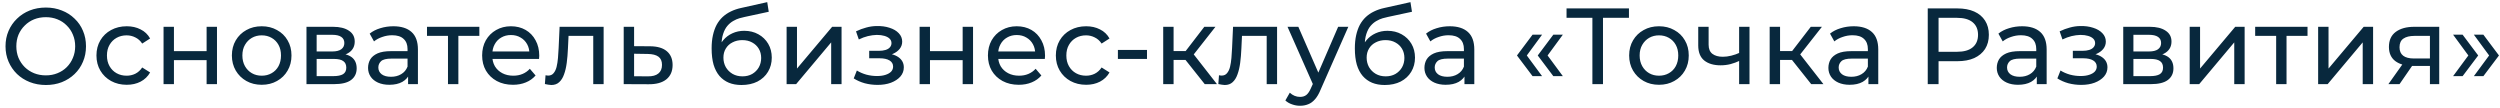<?xml version="1.0" encoding="UTF-8"?> <svg xmlns="http://www.w3.org/2000/svg" width="416" height="18" viewBox="0 0 416 18" fill="none"><path d="M7.632 14.144C6.672 14.144 5.778 13.982 4.95 13.658C4.134 13.334 3.426 12.884 2.826 12.308C2.226 11.72 1.758 11.036 1.422 10.256C1.086 9.476 0.918 8.624 0.918 7.7C0.918 6.776 1.086 5.924 1.422 5.144C1.758 4.364 2.226 3.686 2.826 3.11C3.426 2.522 4.134 2.066 4.95 1.742C5.766 1.418 6.66 1.256 7.632 1.256C8.592 1.256 9.474 1.418 10.278 1.742C11.094 2.054 11.802 2.504 12.402 3.092C13.014 3.668 13.482 4.346 13.806 5.126C14.142 5.906 14.31 6.764 14.31 7.7C14.31 8.636 14.142 9.494 13.806 10.274C13.482 11.054 13.014 11.738 12.402 12.326C11.802 12.902 11.094 13.352 10.278 13.676C9.474 13.988 8.592 14.144 7.632 14.144ZM7.632 12.542C8.328 12.542 8.97 12.422 9.558 12.182C10.158 11.942 10.674 11.606 11.106 11.174C11.55 10.73 11.892 10.214 12.132 9.626C12.384 9.038 12.51 8.396 12.51 7.7C12.51 7.004 12.384 6.362 12.132 5.774C11.892 5.186 11.55 4.676 11.106 4.244C10.674 3.8 10.158 3.458 9.558 3.218C8.97 2.978 8.328 2.858 7.632 2.858C6.924 2.858 6.27 2.978 5.67 3.218C5.082 3.458 4.566 3.8 4.122 4.244C3.678 4.676 3.33 5.186 3.078 5.774C2.838 6.362 2.718 7.004 2.718 7.7C2.718 8.396 2.838 9.038 3.078 9.626C3.33 10.214 3.678 10.73 4.122 11.174C4.566 11.606 5.082 11.942 5.67 12.182C6.27 12.422 6.924 12.542 7.632 12.542ZM21.09 14.108C20.118 14.108 19.248 13.898 18.48 13.478C17.724 13.058 17.13 12.482 16.698 11.75C16.266 11.018 16.05 10.178 16.05 9.23C16.05 8.282 16.266 7.442 16.698 6.71C17.13 5.978 17.724 5.408 18.48 5C19.248 4.58 20.118 4.37 21.09 4.37C21.954 4.37 22.722 4.544 23.394 4.892C24.078 5.228 24.606 5.732 24.978 6.404L23.664 7.25C23.352 6.782 22.968 6.44 22.512 6.224C22.068 5.996 21.588 5.882 21.072 5.882C20.448 5.882 19.89 6.02 19.398 6.296C18.906 6.572 18.516 6.962 18.228 7.466C17.94 7.958 17.796 8.546 17.796 9.23C17.796 9.914 17.94 10.508 18.228 11.012C18.516 11.516 18.906 11.906 19.398 12.182C19.89 12.458 20.448 12.596 21.072 12.596C21.588 12.596 22.068 12.488 22.512 12.272C22.968 12.044 23.352 11.696 23.664 11.228L24.978 12.056C24.606 12.716 24.078 13.226 23.394 13.586C22.722 13.934 21.954 14.108 21.09 14.108ZM27.215 14V4.46H28.943V8.51H34.379V4.46H36.107V14H34.379V10.004H28.943V14H27.215ZM43.553 14.108C42.593 14.108 41.741 13.898 40.997 13.478C40.253 13.058 39.665 12.482 39.233 11.75C38.801 11.006 38.585 10.166 38.585 9.23C38.585 8.282 38.801 7.442 39.233 6.71C39.665 5.978 40.253 5.408 40.997 5C41.741 4.58 42.593 4.37 43.553 4.37C44.501 4.37 45.347 4.58 46.091 5C46.847 5.408 47.435 5.978 47.855 6.71C48.287 7.43 48.503 8.27 48.503 9.23C48.503 10.178 48.287 11.018 47.855 11.75C47.435 12.482 46.847 13.058 46.091 13.478C45.347 13.898 44.501 14.108 43.553 14.108ZM43.553 12.596C44.165 12.596 44.711 12.458 45.191 12.182C45.683 11.906 46.067 11.516 46.343 11.012C46.619 10.496 46.757 9.902 46.757 9.23C46.757 8.546 46.619 7.958 46.343 7.466C46.067 6.962 45.683 6.572 45.191 6.296C44.711 6.02 44.165 5.882 43.553 5.882C42.941 5.882 42.395 6.02 41.915 6.296C41.435 6.572 41.051 6.962 40.763 7.466C40.475 7.958 40.331 8.546 40.331 9.23C40.331 9.902 40.475 10.496 40.763 11.012C41.051 11.516 41.435 11.906 41.915 12.182C42.395 12.458 42.941 12.596 43.553 12.596ZM50.998 14V4.46H55.426C56.542 4.46 57.418 4.676 58.054 5.108C58.702 5.528 59.026 6.128 59.026 6.908C59.026 7.688 58.72 8.294 58.108 8.726C57.508 9.146 56.71 9.356 55.714 9.356L55.984 8.888C57.124 8.888 57.97 9.098 58.522 9.518C59.074 9.938 59.35 10.556 59.35 11.372C59.35 12.2 59.038 12.848 58.414 13.316C57.802 13.772 56.86 14 55.588 14H50.998ZM52.69 12.668H55.462C56.182 12.668 56.722 12.56 57.082 12.344C57.442 12.116 57.622 11.756 57.622 11.264C57.622 10.76 57.454 10.394 57.118 10.166C56.794 9.926 56.278 9.806 55.57 9.806H52.69V12.668ZM52.69 8.564H55.282C55.942 8.564 56.44 8.444 56.776 8.204C57.124 7.952 57.298 7.604 57.298 7.16C57.298 6.704 57.124 6.362 56.776 6.134C56.44 5.906 55.942 5.792 55.282 5.792H52.69V8.564ZM67.905 14V11.984L67.815 11.606V8.168C67.815 7.436 67.599 6.872 67.167 6.476C66.747 6.068 66.111 5.864 65.259 5.864C64.695 5.864 64.143 5.96 63.603 6.152C63.063 6.332 62.607 6.578 62.235 6.89L61.515 5.594C62.007 5.198 62.595 4.898 63.279 4.694C63.975 4.478 64.701 4.37 65.457 4.37C66.765 4.37 67.773 4.688 68.481 5.324C69.189 5.96 69.543 6.932 69.543 8.24V14H67.905ZM64.773 14.108C64.065 14.108 63.441 13.988 62.901 13.748C62.373 13.508 61.965 13.178 61.677 12.758C61.389 12.326 61.245 11.84 61.245 11.3C61.245 10.784 61.365 10.316 61.605 9.896C61.857 9.476 62.259 9.14 62.811 8.888C63.375 8.636 64.131 8.51 65.079 8.51H68.103V9.752H65.151C64.287 9.752 63.705 9.896 63.405 10.184C63.105 10.472 62.955 10.82 62.955 11.228C62.955 11.696 63.141 12.074 63.513 12.362C63.885 12.638 64.401 12.776 65.061 12.776C65.709 12.776 66.273 12.632 66.753 12.344C67.245 12.056 67.599 11.636 67.815 11.084L68.157 12.272C67.929 12.836 67.527 13.286 66.951 13.622C66.375 13.946 65.649 14.108 64.773 14.108ZM74.544 14V5.522L74.977 5.972H71.052V4.46H79.764V5.972H75.859L76.272 5.522V14H74.544ZM85.358 14.108C84.338 14.108 83.438 13.898 82.657 13.478C81.889 13.058 81.29 12.482 80.858 11.75C80.438 11.018 80.228 10.178 80.228 9.23C80.228 8.282 80.431 7.442 80.84 6.71C81.26 5.978 81.829 5.408 82.549 5C83.281 4.58 84.103 4.37 85.016 4.37C85.939 4.37 86.755 4.574 87.463 4.982C88.171 5.39 88.724 5.966 89.12 6.71C89.528 7.442 89.731 8.3 89.731 9.284C89.731 9.356 89.725 9.44 89.713 9.536C89.713 9.632 89.707 9.722 89.695 9.806H81.578V8.564H88.796L88.094 8.996C88.106 8.384 87.98 7.838 87.716 7.358C87.451 6.878 87.085 6.506 86.618 6.242C86.162 5.966 85.627 5.828 85.016 5.828C84.415 5.828 83.882 5.966 83.413 6.242C82.945 6.506 82.579 6.884 82.316 7.376C82.052 7.856 81.919 8.408 81.919 9.032V9.32C81.919 9.956 82.064 10.526 82.352 11.03C82.651 11.522 83.066 11.906 83.594 12.182C84.121 12.458 84.728 12.596 85.412 12.596C85.975 12.596 86.486 12.5 86.942 12.308C87.409 12.116 87.817 11.828 88.165 11.444L89.12 12.56C88.688 13.064 88.147 13.448 87.499 13.712C86.864 13.976 86.15 14.108 85.358 14.108ZM90.67 13.982L90.778 12.524C90.862 12.536 90.94 12.548 91.012 12.56C91.084 12.572 91.15 12.578 91.21 12.578C91.594 12.578 91.894 12.446 92.11 12.182C92.338 11.918 92.506 11.57 92.614 11.138C92.722 10.694 92.8 10.196 92.848 9.644C92.896 9.092 92.932 8.54 92.956 7.988L93.118 4.46H100.444V14H98.716V5.468L99.13 5.972H94.234L94.63 5.45L94.504 8.096C94.468 8.936 94.402 9.722 94.306 10.454C94.21 11.186 94.06 11.828 93.856 12.38C93.664 12.932 93.394 13.364 93.046 13.676C92.71 13.988 92.272 14.144 91.732 14.144C91.576 14.144 91.408 14.126 91.228 14.09C91.06 14.066 90.874 14.03 90.67 13.982ZM108.195 7.7C109.407 7.712 110.331 7.988 110.967 8.528C111.603 9.068 111.921 9.83 111.921 10.814C111.921 11.846 111.573 12.644 110.877 13.208C110.181 13.76 109.197 14.03 107.925 14.018L103.785 14V4.46H105.513V7.682L108.195 7.7ZM107.781 12.704C108.561 12.716 109.149 12.56 109.545 12.236C109.953 11.912 110.157 11.432 110.157 10.796C110.157 10.172 109.959 9.716 109.563 9.428C109.167 9.14 108.573 8.99 107.781 8.978L105.513 8.942V12.686L107.781 12.704ZM123.383 14.144C122.591 14.144 121.889 14.018 121.277 13.766C120.677 13.514 120.161 13.142 119.729 12.65C119.297 12.146 118.967 11.516 118.739 10.76C118.523 9.992 118.415 9.092 118.415 8.06C118.415 7.244 118.487 6.512 118.631 5.864C118.775 5.216 118.979 4.64 119.243 4.136C119.519 3.632 119.855 3.194 120.251 2.822C120.659 2.45 121.115 2.144 121.619 1.904C122.135 1.652 122.699 1.46 123.311 1.328L127.667 0.356L127.919 1.958L123.905 2.822C123.665 2.87 123.377 2.942 123.041 3.038C122.705 3.134 122.363 3.284 122.015 3.488C121.667 3.68 121.343 3.95 121.043 4.298C120.743 4.646 120.503 5.102 120.323 5.666C120.143 6.218 120.053 6.902 120.053 7.718C120.053 7.946 120.059 8.12 120.071 8.24C120.083 8.36 120.095 8.48 120.107 8.6C120.131 8.72 120.149 8.9 120.161 9.14L119.441 8.402C119.633 7.742 119.939 7.166 120.359 6.674C120.779 6.182 121.283 5.804 121.871 5.54C122.471 5.264 123.125 5.126 123.833 5.126C124.721 5.126 125.507 5.318 126.191 5.702C126.887 6.086 127.433 6.614 127.829 7.286C128.225 7.958 128.423 8.726 128.423 9.59C128.423 10.466 128.213 11.252 127.793 11.948C127.385 12.632 126.803 13.172 126.047 13.568C125.291 13.952 124.403 14.144 123.383 14.144ZM123.545 12.704C124.157 12.704 124.697 12.572 125.165 12.308C125.633 12.032 125.999 11.666 126.263 11.21C126.527 10.742 126.659 10.22 126.659 9.644C126.659 9.068 126.527 8.558 126.263 8.114C125.999 7.67 125.633 7.322 125.165 7.07C124.697 6.806 124.145 6.674 123.509 6.674C122.909 6.674 122.369 6.8 121.889 7.052C121.409 7.292 121.037 7.634 120.773 8.078C120.509 8.51 120.377 9.014 120.377 9.59C120.377 10.166 120.509 10.694 120.773 11.174C121.049 11.642 121.421 12.014 121.889 12.29C122.369 12.566 122.921 12.704 123.545 12.704ZM130.891 14V4.46H132.619V11.408L138.469 4.46H140.035V14H138.307V7.052L132.475 14H130.891ZM146.021 14.126C145.301 14.126 144.593 14.036 143.897 13.856C143.213 13.664 142.601 13.394 142.061 13.046L142.583 11.732C143.039 12.02 143.561 12.248 144.149 12.416C144.737 12.572 145.331 12.65 145.931 12.65C146.483 12.65 146.957 12.584 147.353 12.452C147.761 12.32 148.073 12.14 148.289 11.912C148.505 11.672 148.613 11.396 148.613 11.084C148.613 10.64 148.415 10.298 148.019 10.058C147.623 9.818 147.071 9.698 146.363 9.698H144.635V8.456H146.255C146.675 8.456 147.041 8.408 147.353 8.312C147.665 8.216 147.905 8.072 148.073 7.88C148.253 7.676 148.343 7.442 148.343 7.178C148.343 6.89 148.241 6.644 148.037 6.44C147.833 6.236 147.545 6.08 147.173 5.972C146.813 5.864 146.387 5.81 145.895 5.81C145.415 5.822 144.923 5.888 144.419 6.008C143.927 6.128 143.423 6.314 142.907 6.566L142.439 5.216C143.015 4.94 143.579 4.73 144.131 4.586C144.695 4.43 145.253 4.346 145.805 4.334C146.633 4.31 147.371 4.406 148.019 4.622C148.667 4.826 149.177 5.126 149.549 5.522C149.933 5.918 150.125 6.386 150.125 6.926C150.125 7.382 149.981 7.79 149.693 8.15C149.405 8.498 149.021 8.774 148.541 8.978C148.061 9.182 147.509 9.284 146.885 9.284L146.957 8.87C148.025 8.87 148.865 9.08 149.477 9.5C150.089 9.92 150.395 10.49 150.395 11.21C150.395 11.786 150.203 12.296 149.819 12.74C149.435 13.172 148.913 13.514 148.253 13.766C147.605 14.006 146.861 14.126 146.021 14.126ZM153.022 14V4.46H154.75V8.51H160.186V4.46H161.914V14H160.186V10.004H154.75V14H153.022ZM169.522 14.108C168.502 14.108 167.602 13.898 166.822 13.478C166.054 13.058 165.454 12.482 165.022 11.75C164.602 11.018 164.392 10.178 164.392 9.23C164.392 8.282 164.596 7.442 165.004 6.71C165.424 5.978 165.994 5.408 166.714 5C167.446 4.58 168.268 4.37 169.18 4.37C170.104 4.37 170.92 4.574 171.628 4.982C172.336 5.39 172.888 5.966 173.284 6.71C173.692 7.442 173.896 8.3 173.896 9.284C173.896 9.356 173.89 9.44 173.878 9.536C173.878 9.632 173.872 9.722 173.86 9.806H165.742V8.564H172.96L172.258 8.996C172.27 8.384 172.144 7.838 171.88 7.358C171.616 6.878 171.25 6.506 170.782 6.242C170.326 5.966 169.792 5.828 169.18 5.828C168.58 5.828 168.046 5.966 167.578 6.242C167.11 6.506 166.744 6.884 166.48 7.376C166.216 7.856 166.084 8.408 166.084 9.032V9.32C166.084 9.956 166.228 10.526 166.516 11.03C166.816 11.522 167.23 11.906 167.758 12.182C168.286 12.458 168.892 12.596 169.576 12.596C170.14 12.596 170.65 12.5 171.106 12.308C171.574 12.116 171.982 11.828 172.33 11.444L173.284 12.56C172.852 13.064 172.312 13.448 171.664 13.712C171.028 13.976 170.314 14.108 169.522 14.108ZM180.734 14.108C179.762 14.108 178.892 13.898 178.124 13.478C177.368 13.058 176.774 12.482 176.342 11.75C175.91 11.018 175.694 10.178 175.694 9.23C175.694 8.282 175.91 7.442 176.342 6.71C176.774 5.978 177.368 5.408 178.124 5C178.892 4.58 179.762 4.37 180.734 4.37C181.598 4.37 182.366 4.544 183.038 4.892C183.722 5.228 184.25 5.732 184.622 6.404L183.308 7.25C182.996 6.782 182.612 6.44 182.156 6.224C181.712 5.996 181.232 5.882 180.716 5.882C180.092 5.882 179.534 6.02 179.042 6.296C178.55 6.572 178.16 6.962 177.872 7.466C177.584 7.958 177.44 8.546 177.44 9.23C177.44 9.914 177.584 10.508 177.872 11.012C178.16 11.516 178.55 11.906 179.042 12.182C179.534 12.458 180.092 12.596 180.716 12.596C181.232 12.596 181.712 12.488 182.156 12.272C182.612 12.044 182.996 11.696 183.308 11.228L184.622 12.056C184.25 12.716 183.722 13.226 183.038 13.586C182.366 13.934 181.598 14.108 180.734 14.108ZM186.018 9.806V8.312H190.86V9.806H186.018ZM200.469 14L196.779 9.356L198.201 8.492L202.503 14H200.469ZM193.557 14V4.46H195.285V14H193.557ZM194.763 9.968V8.492H197.913V9.968H194.763ZM198.345 9.428L196.743 9.212L200.397 4.46H202.251L198.345 9.428ZM202.731 13.982L202.839 12.524C202.923 12.536 203.001 12.548 203.073 12.56C203.145 12.572 203.211 12.578 203.271 12.578C203.655 12.578 203.955 12.446 204.171 12.182C204.399 11.918 204.567 11.57 204.675 11.138C204.783 10.694 204.861 10.196 204.909 9.644C204.957 9.092 204.993 8.54 205.017 7.988L205.179 4.46H212.505V14H210.777V5.468L211.191 5.972H206.295L206.691 5.45L206.565 8.096C206.529 8.936 206.463 9.722 206.367 10.454C206.271 11.186 206.121 11.828 205.917 12.38C205.725 12.932 205.455 13.364 205.107 13.676C204.771 13.988 204.333 14.144 203.793 14.144C203.637 14.144 203.469 14.126 203.289 14.09C203.121 14.066 202.935 14.03 202.731 13.982ZM216.332 17.6C215.876 17.6 215.432 17.522 215 17.366C214.568 17.222 214.196 17.006 213.884 16.718L214.622 15.422C214.862 15.65 215.126 15.824 215.414 15.944C215.702 16.064 216.008 16.124 216.332 16.124C216.752 16.124 217.1 16.016 217.376 15.8C217.652 15.584 217.91 15.2 218.15 14.648L218.744 13.334L218.924 13.118L222.668 4.46H224.36L219.734 14.954C219.458 15.626 219.146 16.154 218.798 16.538C218.462 16.922 218.09 17.192 217.682 17.348C217.274 17.516 216.824 17.6 216.332 17.6ZM218.6 14.306L214.244 4.46H216.044L219.752 12.956L218.6 14.306ZM230.416 14.144C229.624 14.144 228.922 14.018 228.31 13.766C227.71 13.514 227.194 13.142 226.762 12.65C226.33 12.146 226 11.516 225.772 10.76C225.556 9.992 225.448 9.092 225.448 8.06C225.448 7.244 225.52 6.512 225.664 5.864C225.808 5.216 226.012 4.64 226.276 4.136C226.552 3.632 226.888 3.194 227.284 2.822C227.692 2.45 228.148 2.144 228.652 1.904C229.168 1.652 229.732 1.46 230.344 1.328L234.7 0.356L234.952 1.958L230.938 2.822C230.698 2.87 230.41 2.942 230.074 3.038C229.738 3.134 229.396 3.284 229.048 3.488C228.7 3.68 228.376 3.95 228.076 4.298C227.776 4.646 227.536 5.102 227.356 5.666C227.176 6.218 227.086 6.902 227.086 7.718C227.086 7.946 227.092 8.12 227.104 8.24C227.116 8.36 227.128 8.48 227.14 8.6C227.164 8.72 227.182 8.9 227.194 9.14L226.474 8.402C226.666 7.742 226.972 7.166 227.392 6.674C227.812 6.182 228.316 5.804 228.904 5.54C229.504 5.264 230.158 5.126 230.866 5.126C231.754 5.126 232.54 5.318 233.224 5.702C233.92 6.086 234.466 6.614 234.862 7.286C235.258 7.958 235.456 8.726 235.456 9.59C235.456 10.466 235.246 11.252 234.826 11.948C234.418 12.632 233.836 13.172 233.08 13.568C232.324 13.952 231.436 14.144 230.416 14.144ZM230.578 12.704C231.19 12.704 231.73 12.572 232.198 12.308C232.666 12.032 233.032 11.666 233.296 11.21C233.56 10.742 233.692 10.22 233.692 9.644C233.692 9.068 233.56 8.558 233.296 8.114C233.032 7.67 232.666 7.322 232.198 7.07C231.73 6.806 231.178 6.674 230.542 6.674C229.942 6.674 229.402 6.8 228.922 7.052C228.442 7.292 228.07 7.634 227.806 8.078C227.542 8.51 227.41 9.014 227.41 9.59C227.41 10.166 227.542 10.694 227.806 11.174C228.082 11.642 228.454 12.014 228.922 12.29C229.402 12.566 229.954 12.704 230.578 12.704ZM243.686 14V11.984L243.596 11.606V8.168C243.596 7.436 243.38 6.872 242.948 6.476C242.528 6.068 241.892 5.864 241.04 5.864C240.476 5.864 239.924 5.96 239.384 6.152C238.844 6.332 238.388 6.578 238.016 6.89L237.296 5.594C237.788 5.198 238.376 4.898 239.06 4.694C239.756 4.478 240.482 4.37 241.238 4.37C242.546 4.37 243.554 4.688 244.262 5.324C244.97 5.96 245.324 6.932 245.324 8.24V14H243.686ZM240.554 14.108C239.846 14.108 239.222 13.988 238.682 13.748C238.154 13.508 237.746 13.178 237.458 12.758C237.17 12.326 237.026 11.84 237.026 11.3C237.026 10.784 237.146 10.316 237.386 9.896C237.638 9.476 238.04 9.14 238.592 8.888C239.156 8.636 239.912 8.51 240.86 8.51H243.884V9.752H240.932C240.068 9.752 239.486 9.896 239.186 10.184C238.886 10.472 238.736 10.82 238.736 11.228C238.736 11.696 238.922 12.074 239.294 12.362C239.666 12.638 240.182 12.776 240.842 12.776C241.49 12.776 242.054 12.632 242.534 12.344C243.026 12.056 243.38 11.636 243.596 11.084L243.938 12.272C243.71 12.836 243.308 13.286 242.732 13.622C242.156 13.946 241.43 14.108 240.554 14.108ZM255.016 12.668L252.424 9.23L255.016 5.774H256.6L254.062 9.23L256.6 12.668H255.016ZM258.472 12.668L255.88 9.23L258.472 5.774H260.056L257.518 9.23L260.056 12.668H258.472ZM264.974 14V2.498L265.424 2.966H260.672V1.4H271.058V2.966H266.306L266.738 2.498V14H264.974ZM276.059 14.108C275.099 14.108 274.247 13.898 273.503 13.478C272.759 13.058 272.171 12.482 271.739 11.75C271.307 11.006 271.091 10.166 271.091 9.23C271.091 8.282 271.307 7.442 271.739 6.71C272.171 5.978 272.759 5.408 273.503 5C274.247 4.58 275.099 4.37 276.059 4.37C277.007 4.37 277.853 4.58 278.597 5C279.353 5.408 279.941 5.978 280.361 6.71C280.793 7.43 281.009 8.27 281.009 9.23C281.009 10.178 280.793 11.018 280.361 11.75C279.941 12.482 279.353 13.058 278.597 13.478C277.853 13.898 277.007 14.108 276.059 14.108ZM276.059 12.596C276.671 12.596 277.217 12.458 277.697 12.182C278.189 11.906 278.573 11.516 278.849 11.012C279.125 10.496 279.263 9.902 279.263 9.23C279.263 8.546 279.125 7.958 278.849 7.466C278.573 6.962 278.189 6.572 277.697 6.296C277.217 6.02 276.671 5.882 276.059 5.882C275.447 5.882 274.901 6.02 274.421 6.296C273.941 6.572 273.557 6.962 273.269 7.466C272.981 7.958 272.837 8.546 272.837 9.23C272.837 9.902 272.981 10.496 273.269 11.012C273.557 11.516 273.941 11.906 274.421 12.182C274.901 12.458 275.447 12.596 276.059 12.596ZM289.516 10.094C289.012 10.334 288.49 10.526 287.95 10.67C287.422 10.802 286.876 10.868 286.312 10.868C285.16 10.868 284.248 10.598 283.576 10.058C282.916 9.518 282.586 8.684 282.586 7.556V4.46H284.314V7.448C284.314 8.132 284.524 8.636 284.944 8.96C285.376 9.284 285.952 9.446 286.672 9.446C287.128 9.446 287.596 9.386 288.076 9.266C288.568 9.146 289.048 8.978 289.516 8.762V10.094ZM289.39 14V4.46H291.118V14H289.39ZM301.385 14L297.695 9.356L299.117 8.492L303.419 14H301.385ZM294.473 14V4.46H296.201V14H294.473ZM295.679 9.968V8.492H298.829V9.968H295.679ZM299.261 9.428L297.659 9.212L301.313 4.46H303.167L299.261 9.428ZM310.905 14V11.984L310.815 11.606V8.168C310.815 7.436 310.599 6.872 310.167 6.476C309.747 6.068 309.111 5.864 308.259 5.864C307.695 5.864 307.143 5.96 306.603 6.152C306.063 6.332 305.607 6.578 305.235 6.89L304.515 5.594C305.007 5.198 305.595 4.898 306.279 4.694C306.975 4.478 307.701 4.37 308.457 4.37C309.765 4.37 310.773 4.688 311.481 5.324C312.189 5.96 312.543 6.932 312.543 8.24V14H310.905ZM307.773 14.108C307.065 14.108 306.441 13.988 305.901 13.748C305.373 13.508 304.965 13.178 304.677 12.758C304.389 12.326 304.245 11.84 304.245 11.3C304.245 10.784 304.365 10.316 304.605 9.896C304.857 9.476 305.259 9.14 305.811 8.888C306.375 8.636 307.131 8.51 308.079 8.51H311.103V9.752H308.151C307.287 9.752 306.705 9.896 306.405 10.184C306.105 10.472 305.955 10.82 305.955 11.228C305.955 11.696 306.141 12.074 306.513 12.362C306.885 12.638 307.401 12.776 308.061 12.776C308.709 12.776 309.273 12.632 309.753 12.344C310.245 12.056 310.599 11.636 310.815 11.084L311.157 12.272C310.929 12.836 310.527 13.286 309.951 13.622C309.375 13.946 308.649 14.108 307.773 14.108ZM320.776 14V1.4H325.69C326.794 1.4 327.736 1.574 328.516 1.922C329.296 2.27 329.896 2.774 330.316 3.434C330.736 4.094 330.946 4.88 330.946 5.792C330.946 6.704 330.736 7.49 330.316 8.15C329.896 8.798 329.296 9.302 328.516 9.662C327.736 10.01 326.794 10.184 325.69 10.184H321.766L322.576 9.338V14H320.776ZM322.576 9.518L321.766 8.618H325.636C326.788 8.618 327.658 8.372 328.246 7.88C328.846 7.388 329.146 6.692 329.146 5.792C329.146 4.892 328.846 4.196 328.246 3.704C327.658 3.212 326.788 2.966 325.636 2.966H321.766L322.576 2.066V9.518ZM338.924 14V11.984L338.834 11.606V8.168C338.834 7.436 338.618 6.872 338.186 6.476C337.766 6.068 337.13 5.864 336.278 5.864C335.714 5.864 335.162 5.96 334.622 6.152C334.082 6.332 333.626 6.578 333.254 6.89L332.534 5.594C333.026 5.198 333.614 4.898 334.298 4.694C334.994 4.478 335.72 4.37 336.476 4.37C337.784 4.37 338.792 4.688 339.5 5.324C340.208 5.96 340.562 6.932 340.562 8.24V14H338.924ZM335.792 14.108C335.084 14.108 334.46 13.988 333.92 13.748C333.392 13.508 332.984 13.178 332.696 12.758C332.408 12.326 332.264 11.84 332.264 11.3C332.264 10.784 332.384 10.316 332.624 9.896C332.876 9.476 333.278 9.14 333.83 8.888C334.394 8.636 335.15 8.51 336.098 8.51H339.122V9.752H336.17C335.306 9.752 334.724 9.896 334.424 10.184C334.124 10.472 333.974 10.82 333.974 11.228C333.974 11.696 334.16 12.074 334.532 12.362C334.904 12.638 335.42 12.776 336.08 12.776C336.728 12.776 337.292 12.632 337.772 12.344C338.264 12.056 338.618 11.636 338.834 11.084L339.176 12.272C338.948 12.836 338.546 13.286 337.97 13.622C337.394 13.946 336.668 14.108 335.792 14.108ZM346.306 14.126C345.586 14.126 344.878 14.036 344.182 13.856C343.498 13.664 342.886 13.394 342.346 13.046L342.868 11.732C343.324 12.02 343.846 12.248 344.434 12.416C345.022 12.572 345.616 12.65 346.216 12.65C346.768 12.65 347.242 12.584 347.638 12.452C348.046 12.32 348.358 12.14 348.574 11.912C348.79 11.672 348.898 11.396 348.898 11.084C348.898 10.64 348.7 10.298 348.304 10.058C347.908 9.818 347.356 9.698 346.648 9.698H344.92V8.456H346.54C346.96 8.456 347.326 8.408 347.638 8.312C347.95 8.216 348.19 8.072 348.358 7.88C348.538 7.676 348.628 7.442 348.628 7.178C348.628 6.89 348.526 6.644 348.322 6.44C348.118 6.236 347.83 6.08 347.458 5.972C347.098 5.864 346.672 5.81 346.18 5.81C345.7 5.822 345.208 5.888 344.704 6.008C344.212 6.128 343.708 6.314 343.192 6.566L342.724 5.216C343.3 4.94 343.864 4.73 344.416 4.586C344.98 4.43 345.538 4.346 346.09 4.334C346.918 4.31 347.656 4.406 348.304 4.622C348.952 4.826 349.462 5.126 349.834 5.522C350.218 5.918 350.41 6.386 350.41 6.926C350.41 7.382 350.266 7.79 349.978 8.15C349.69 8.498 349.306 8.774 348.826 8.978C348.346 9.182 347.794 9.284 347.17 9.284L347.242 8.87C348.31 8.87 349.15 9.08 349.762 9.5C350.374 9.92 350.68 10.49 350.68 11.21C350.68 11.786 350.488 12.296 350.104 12.74C349.72 13.172 349.198 13.514 348.538 13.766C347.89 14.006 347.146 14.126 346.306 14.126ZM353.307 14V4.46H357.735C358.851 4.46 359.727 4.676 360.363 5.108C361.011 5.528 361.335 6.128 361.335 6.908C361.335 7.688 361.029 8.294 360.417 8.726C359.817 9.146 359.019 9.356 358.023 9.356L358.293 8.888C359.433 8.888 360.279 9.098 360.831 9.518C361.383 9.938 361.659 10.556 361.659 11.372C361.659 12.2 361.347 12.848 360.723 13.316C360.111 13.772 359.169 14 357.897 14H353.307ZM354.999 12.668H357.771C358.491 12.668 359.031 12.56 359.391 12.344C359.751 12.116 359.931 11.756 359.931 11.264C359.931 10.76 359.763 10.394 359.427 10.166C359.103 9.926 358.587 9.806 357.879 9.806H354.999V12.668ZM354.999 8.564H357.591C358.251 8.564 358.749 8.444 359.085 8.204C359.433 7.952 359.607 7.604 359.607 7.16C359.607 6.704 359.433 6.362 359.085 6.134C358.749 5.906 358.251 5.792 357.591 5.792H354.999V8.564ZM364.363 14V4.46H366.091V11.408L371.941 4.46H373.507V14H371.779V7.052L365.947 14H364.363ZM378.752 14V5.522L379.184 5.972H375.26V4.46H383.972V5.972H380.066L380.479 5.522V14H378.752ZM385.738 14V4.46H387.466V11.408L393.316 4.46H394.882V14H393.154V7.052L387.322 14H385.738ZM404.339 14V10.652L404.609 10.976H401.567C400.295 10.976 399.299 10.706 398.579 10.166C397.871 9.626 397.517 8.84 397.517 7.808C397.517 6.704 397.895 5.87 398.651 5.306C399.419 4.742 400.439 4.46 401.711 4.46H405.887V14H404.339ZM397.427 14L400.019 10.346H401.801L399.281 14H397.427ZM404.339 10.112V5.486L404.609 5.972H401.765C400.973 5.972 400.361 6.122 399.929 6.422C399.497 6.71 399.281 7.19 399.281 7.862C399.281 9.11 400.085 9.734 401.693 9.734H404.609L404.339 10.112ZM409.78 12.668H408.196L410.734 9.23L408.196 5.774H409.78L412.372 9.23L409.78 12.668ZM413.236 12.668H411.652L414.19 9.23L411.652 5.774H413.236L415.828 9.23L413.236 12.668Z" fill="#08283D"></path></svg> 